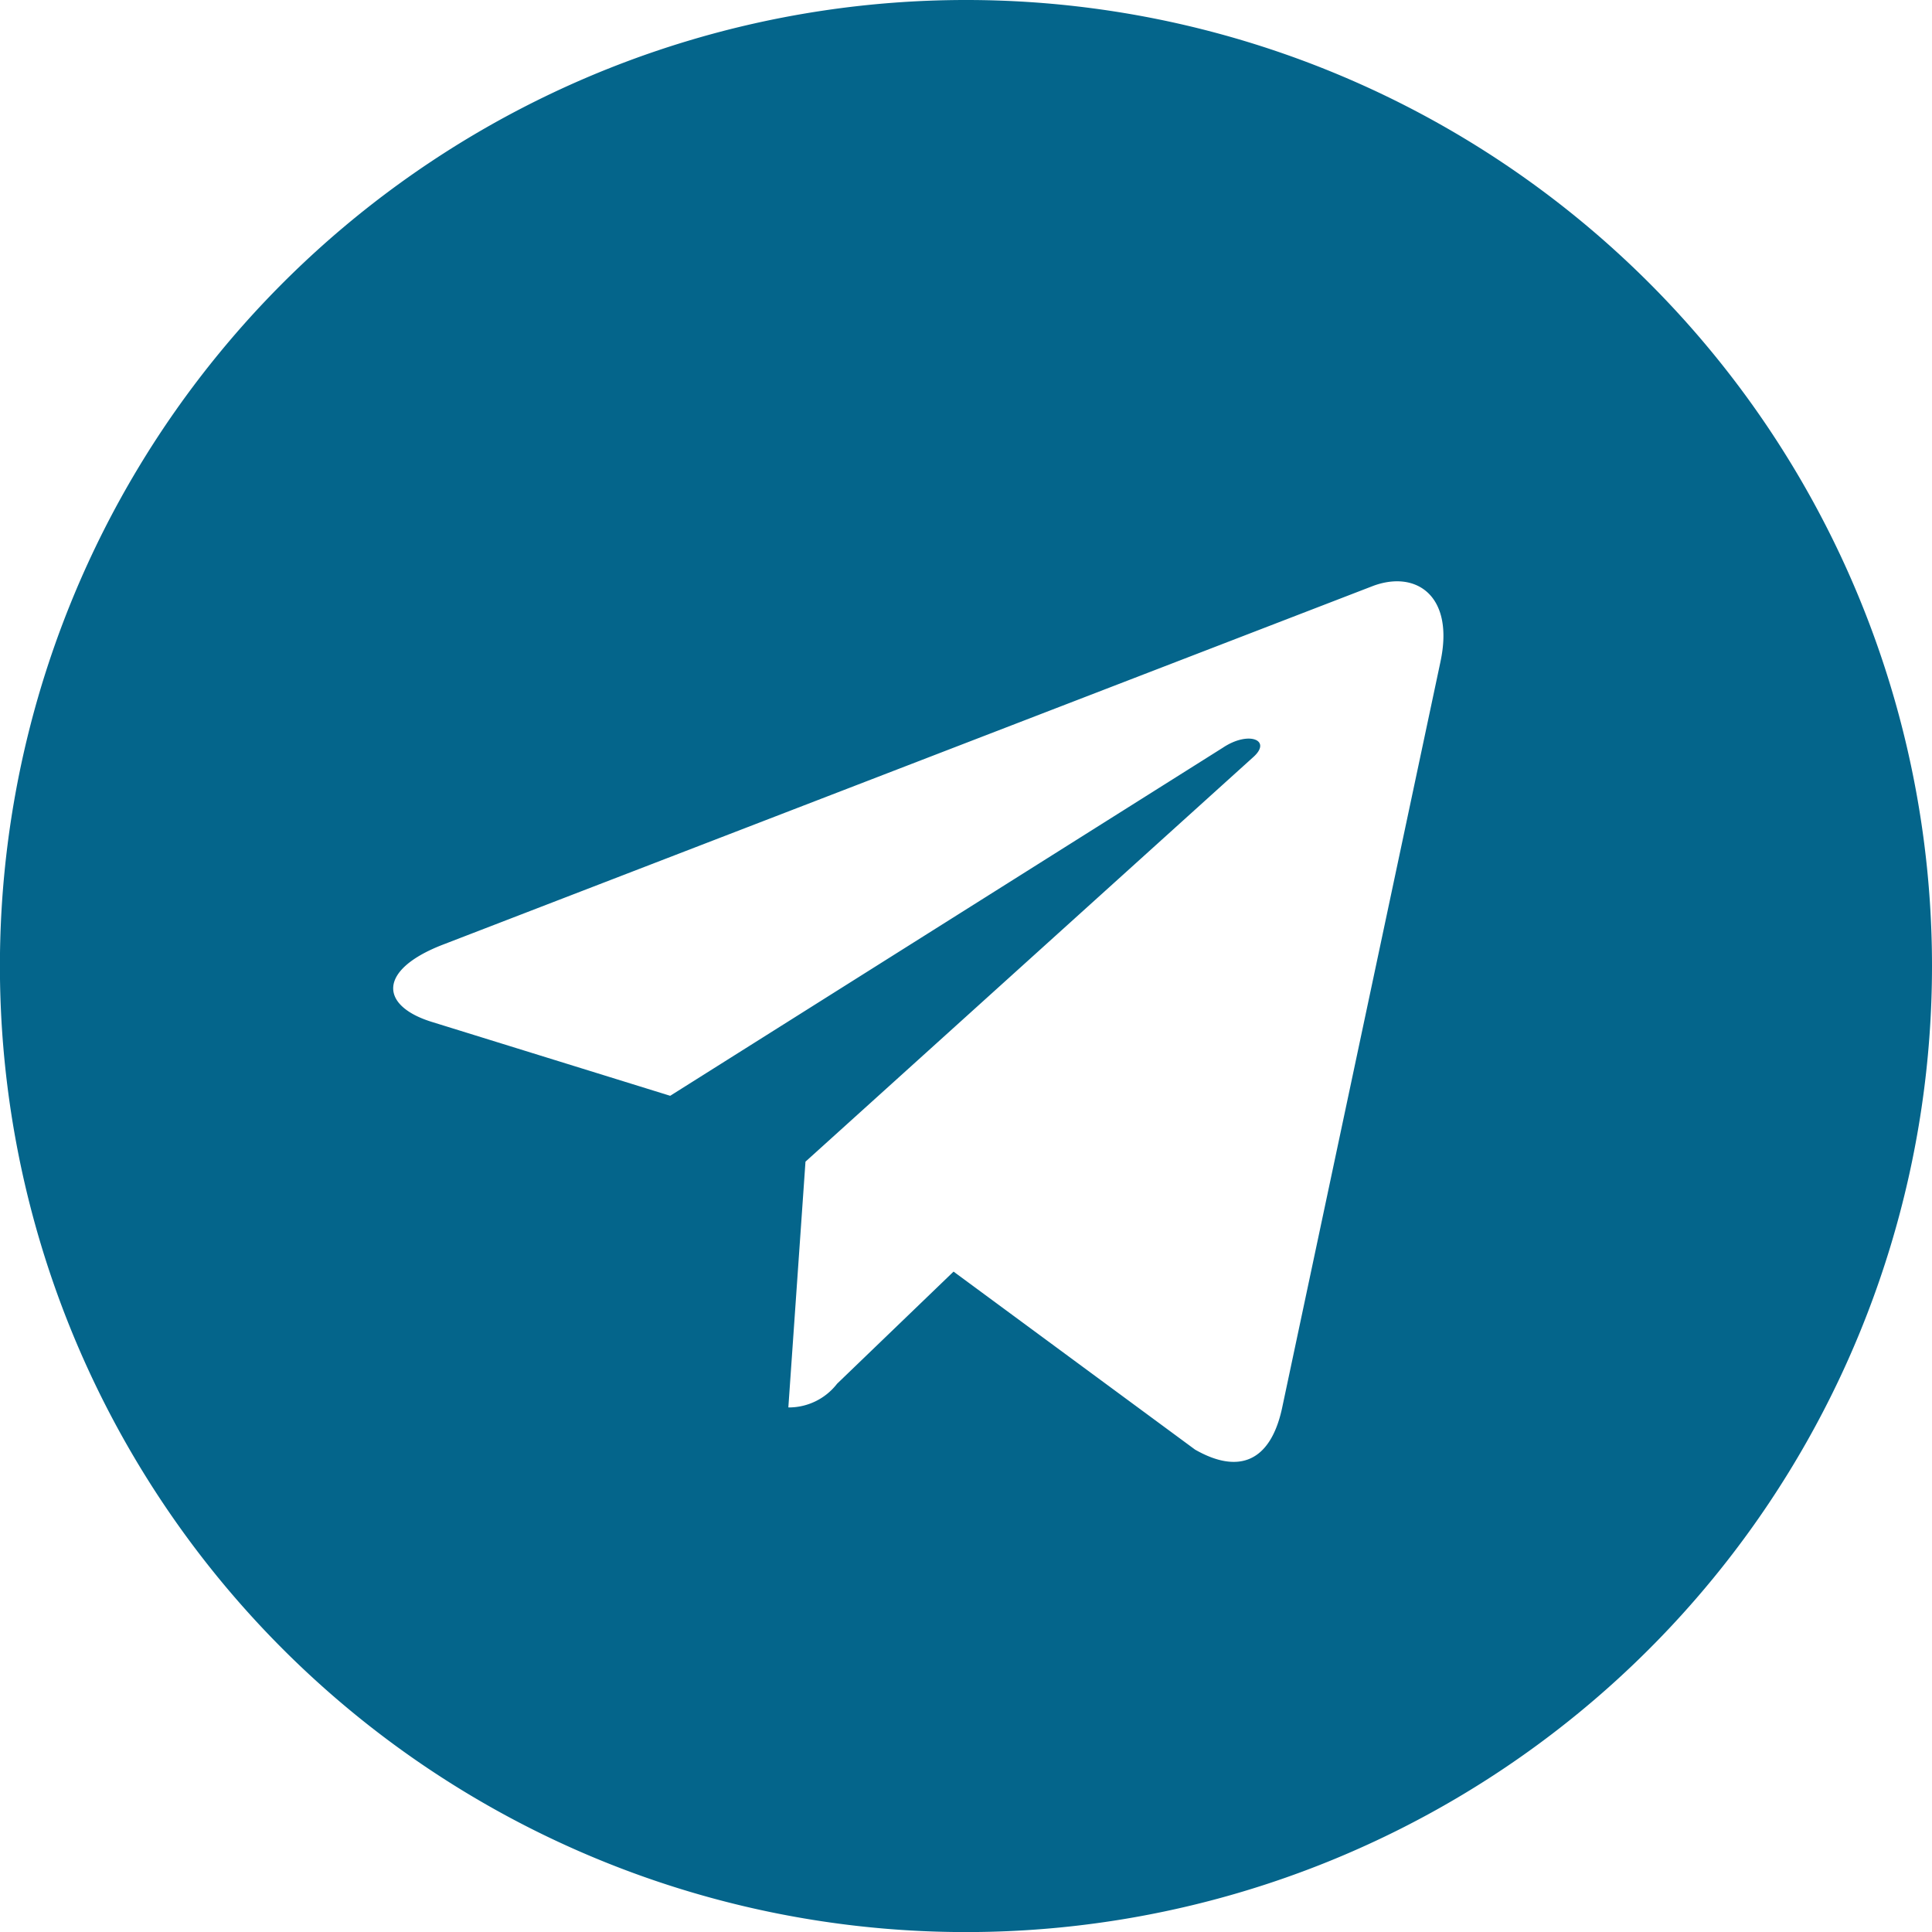 <svg xmlns="http://www.w3.org/2000/svg" width="24.463" height="24.463" viewBox="0 0 24.463 24.463">
  <path id="Icon_awesome-telegram" data-name="Icon awesome-telegram" d="M12.232.563A12.232,12.232,0,1,0,24.463,12.794,12.23,12.23,0,0,0,12.232.563Zm6.007,8.38L16.232,18.4c-.148.671-.547.834-1.1.518l-3.058-2.254-1.475,1.42a.772.772,0,0,1-.617.3l.217-3.112,5.667-5.12c.247-.217-.054-.34-.38-.123l-7,4.409L5.46,13.5c-.656-.207-.671-.656.138-.972L17.391,7.98c.547-.2,1.026.133.848.962Z" transform="translate(0 -0.563)" fill="#04658b"/>
</svg>
